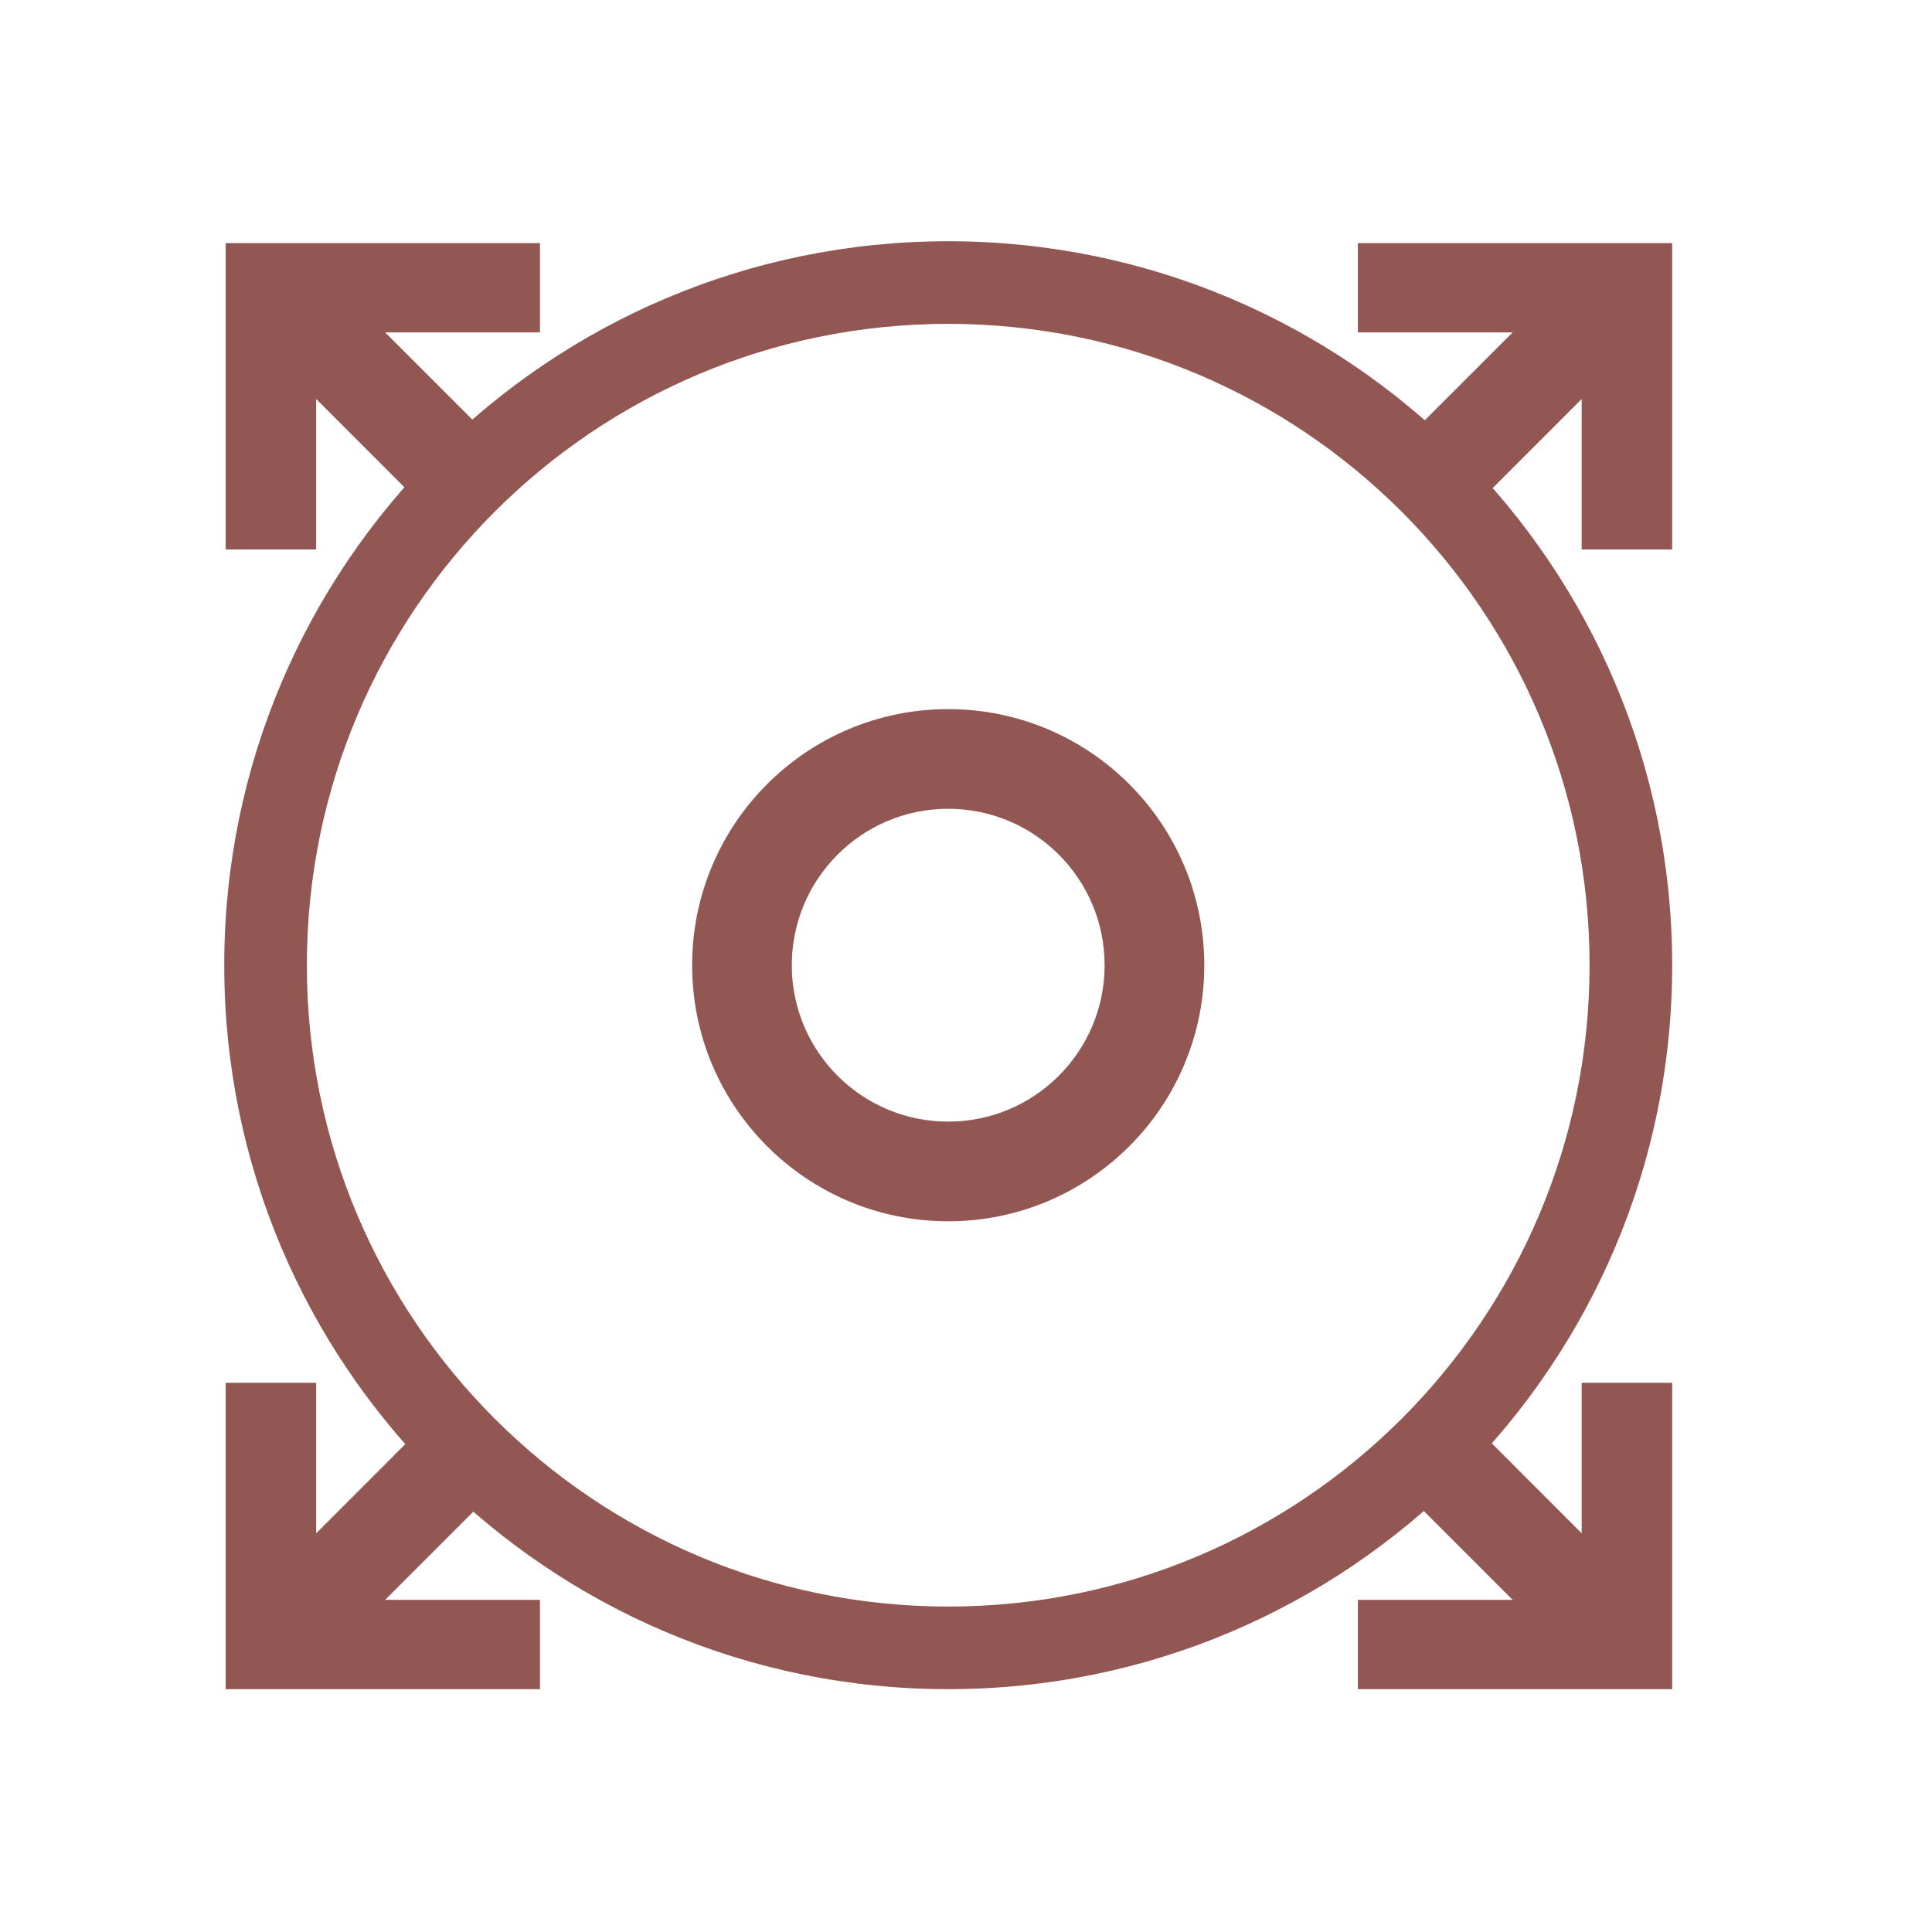 <?xml version="1.0" encoding="utf-8"?>
<!-- Generator: Adobe Illustrator 24.1.2, SVG Export Plug-In . SVG Version: 6.00 Build 0)  -->
<svg version="1.1" id="Layer_1" xmlns="http://www.w3.org/2000/svg" xmlns:xlink="http://www.w3.org/1999/xlink" x="0px" y="0px"
	 viewBox="0 0 364.86 364.86" style="enable-background:new 0 0 364.86 364.86;" xml:space="preserve">
<style type="text/css">
	.st0{fill:#925752;}
</style>
<polygon class="st0" points="101.97,45.91 42.62,45.91 42.62,103.77 59.71,103.77 59.71,75.35 83.4,99.05 96.2,86.24 72.74,62.78 
	101.97,62.78 "/>
<polygon class="st0" points="256.44,45.91 315.79,45.91 315.79,103.77 298.7,103.77 298.7,75.35 275.01,99.05 262.21,86.24 
	285.66,62.78 256.44,62.78 "/>
<polygon class="st0" points="101.97,319 42.62,319 42.62,261.14 59.71,261.14 59.71,289.56 83.4,265.86 96.2,278.67 72.74,302.13 
	101.97,302.13 "/>
<polygon class="st0" points="256.44,319 315.79,319 315.79,261.14 298.7,261.14 298.7,289.56 275.01,265.86 262.21,278.67 
	285.66,302.13 256.44,302.13 "/>
<path class="st0" d="M179.07,45.56c-75.51,0-136.72,61.21-136.72,136.72S103.56,319,179.07,319s136.72-61.21,136.72-136.72
	S254.58,45.56,179.07,45.56z M179.07,303.4c-66.89,0-121.12-54.23-121.12-121.12S112.18,61.16,179.07,61.16
	c66.89,0,121.12,54.23,121.12,121.12S245.96,303.4,179.07,303.4z"/>
<path class="st0" d="M179.07,133.92c-26.71,0-48.36,21.65-48.36,48.36c0,26.71,21.65,48.36,48.36,48.36
	c26.71,0,48.36-21.65,48.36-48.36C227.42,155.57,205.77,133.92,179.07,133.92z M179.07,211.82c-16.31,0-29.54-13.22-29.54-29.54
	c0-16.31,13.22-29.54,29.54-29.54c16.31,0,29.54,13.22,29.54,29.54C208.6,198.59,195.38,211.82,179.07,211.82z"/>
</svg>

